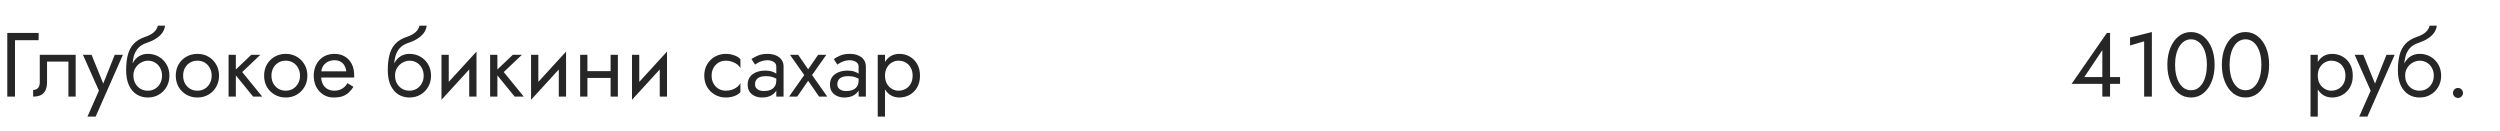 <?xml version="1.0" encoding="UTF-8"?> <svg xmlns="http://www.w3.org/2000/svg" width="440" height="23" viewBox="0 0 440 23" fill="none"> <path d="M1.28 5.8V17H2.64V7.08H6.8V5.8H1.28ZM13.32 9.64H7V14.44C7 14.963 6.883 15.325 6.648 15.528C6.424 15.731 6.152 15.832 5.832 15.832V17C6.387 17 6.845 16.909 7.208 16.728C7.571 16.536 7.837 16.253 8.008 15.88C8.189 15.496 8.28 15.016 8.28 14.44V10.84H12.04V17H13.32V9.64ZM21.634 9.64H20.194L17.922 15.336L18.45 15.4L16.114 9.64H14.594L17.41 15.96L15.394 20.52H16.834L21.634 9.64ZM26.009 10.68C26.489 10.68 26.915 10.792 27.289 11.016C27.673 11.24 27.971 11.555 28.185 11.96C28.409 12.355 28.521 12.808 28.521 13.32C28.521 13.832 28.409 14.285 28.185 14.68C27.971 15.075 27.673 15.389 27.289 15.624C26.915 15.848 26.489 15.96 26.009 15.96C25.529 15.96 25.097 15.848 24.713 15.624C24.339 15.389 24.041 15.075 23.817 14.68C23.593 14.285 23.481 13.832 23.481 13.32L22.201 12.36C22.201 13.416 22.366 14.301 22.697 15.016C23.038 15.731 23.497 16.269 24.073 16.632C24.649 16.984 25.294 17.16 26.009 17.16C26.734 17.16 27.379 16.995 27.945 16.664C28.521 16.333 28.974 15.88 29.305 15.304C29.646 14.717 29.817 14.056 29.817 13.32C29.817 12.573 29.646 11.912 29.305 11.336C28.974 10.76 28.521 10.307 27.945 9.976C27.379 9.645 26.734 9.48 26.009 9.48V10.68ZM22.905 13.32H23.481C23.481 12.893 23.555 12.52 23.705 12.2C23.865 11.869 24.067 11.592 24.313 11.368C24.569 11.144 24.846 10.973 25.145 10.856C25.443 10.739 25.731 10.68 26.009 10.68V9.48C25.55 9.48 25.129 9.571 24.745 9.752C24.371 9.923 24.046 10.173 23.769 10.504C23.491 10.835 23.278 11.24 23.129 11.72C22.979 12.189 22.905 12.723 22.905 13.32ZM22.201 12.36L23.321 13.208V11.56C23.321 11.027 23.39 10.493 23.529 9.96C23.667 9.416 23.918 8.931 24.281 8.504C24.654 8.077 25.171 7.757 25.833 7.544C26.419 7.352 26.942 7.112 27.401 6.824C27.87 6.536 28.249 6.2 28.537 5.816C28.825 5.421 28.995 4.989 29.049 4.52H27.785C27.71 4.904 27.491 5.272 27.129 5.624C26.777 5.965 26.238 6.259 25.513 6.504C24.659 6.792 23.987 7.208 23.497 7.752C23.017 8.285 22.681 8.936 22.489 9.704C22.297 10.472 22.201 11.357 22.201 12.36ZM30.935 13.32C30.935 14.056 31.1 14.717 31.431 15.304C31.772 15.88 32.231 16.333 32.807 16.664C33.383 16.995 34.028 17.16 34.743 17.16C35.468 17.16 36.114 16.995 36.679 16.664C37.255 16.333 37.708 15.88 38.039 15.304C38.38 14.717 38.551 14.056 38.551 13.32C38.551 12.573 38.38 11.912 38.039 11.336C37.708 10.76 37.255 10.307 36.679 9.976C36.114 9.645 35.468 9.48 34.743 9.48C34.028 9.48 33.383 9.645 32.807 9.976C32.231 10.307 31.772 10.76 31.431 11.336C31.1 11.912 30.935 12.573 30.935 13.32ZM32.231 13.32C32.231 12.808 32.338 12.355 32.551 11.96C32.775 11.555 33.074 11.24 33.447 11.016C33.831 10.792 34.263 10.68 34.743 10.68C35.223 10.68 35.65 10.792 36.023 11.016C36.407 11.24 36.706 11.555 36.919 11.96C37.143 12.355 37.255 12.808 37.255 13.32C37.255 13.832 37.143 14.285 36.919 14.68C36.706 15.075 36.407 15.389 36.023 15.624C35.65 15.848 35.223 15.96 34.743 15.96C34.263 15.96 33.831 15.848 33.447 15.624C33.074 15.389 32.775 15.075 32.551 14.68C32.338 14.285 32.231 13.832 32.231 13.32ZM40.229 9.64V17H41.509V9.64H40.229ZM44.229 9.64L41.029 12.68L44.549 17H46.149L42.629 12.68L45.829 9.64H44.229ZM46.482 13.32C46.482 14.056 46.647 14.717 46.978 15.304C47.319 15.88 47.778 16.333 48.354 16.664C48.93 16.995 49.575 17.16 50.29 17.16C51.015 17.16 51.66 16.995 52.226 16.664C52.802 16.333 53.255 15.88 53.586 15.304C53.927 14.717 54.098 14.056 54.098 13.32C54.098 12.573 53.927 11.912 53.586 11.336C53.255 10.76 52.802 10.307 52.226 9.976C51.66 9.645 51.015 9.48 50.29 9.48C49.575 9.48 48.93 9.645 48.354 9.976C47.778 10.307 47.319 10.76 46.978 11.336C46.647 11.912 46.482 12.573 46.482 13.32ZM47.778 13.32C47.778 12.808 47.885 12.355 48.098 11.96C48.322 11.555 48.62 11.24 48.994 11.016C49.378 10.792 49.81 10.68 50.29 10.68C50.77 10.68 51.197 10.792 51.57 11.016C51.954 11.24 52.252 11.555 52.466 11.96C52.69 12.355 52.802 12.808 52.802 13.32C52.802 13.832 52.69 14.285 52.466 14.68C52.252 15.075 51.954 15.389 51.57 15.624C51.197 15.848 50.77 15.96 50.29 15.96C49.81 15.96 49.378 15.848 48.994 15.624C48.62 15.389 48.322 15.075 48.098 14.68C47.885 14.285 47.778 13.832 47.778 13.32ZM56.032 13.64H62.32C62.331 13.576 62.336 13.512 62.336 13.448C62.336 13.384 62.336 13.32 62.336 13.256C62.336 12.477 62.192 11.811 61.904 11.256C61.616 10.691 61.211 10.253 60.688 9.944C60.166 9.635 59.558 9.48 58.864 9.48C58.235 9.48 57.664 9.608 57.152 9.864C56.651 10.12 56.24 10.477 55.92 10.936C55.6 11.395 55.387 11.928 55.28 12.536C55.259 12.664 55.243 12.792 55.232 12.92C55.222 13.048 55.216 13.181 55.216 13.32C55.216 14.056 55.366 14.717 55.664 15.304C55.974 15.88 56.39 16.333 56.912 16.664C57.446 16.995 58.043 17.16 58.704 17.16C59.344 17.16 59.878 17.085 60.304 16.936C60.731 16.776 61.094 16.557 61.392 16.28C61.691 15.992 61.963 15.661 62.208 15.288L61.168 14.632C61.008 14.899 60.816 15.133 60.592 15.336C60.368 15.528 60.112 15.683 59.824 15.8C59.547 15.907 59.227 15.96 58.864 15.96C58.384 15.96 57.968 15.859 57.616 15.656C57.264 15.453 56.992 15.155 56.8 14.76C56.608 14.365 56.512 13.885 56.512 13.32L56.544 12.84C56.544 12.381 56.646 11.987 56.848 11.656C57.062 11.315 57.344 11.053 57.696 10.872C58.048 10.691 58.438 10.6 58.864 10.6C59.291 10.6 59.648 10.685 59.936 10.856C60.235 11.016 60.464 11.245 60.624 11.544C60.795 11.832 60.902 12.168 60.944 12.552H56.032V13.64ZM72.055 10.68C72.535 10.68 72.962 10.792 73.335 11.016C73.719 11.24 74.018 11.555 74.231 11.96C74.456 12.355 74.567 12.808 74.567 13.32C74.567 13.832 74.456 14.285 74.231 14.68C74.018 15.075 73.719 15.389 73.335 15.624C72.962 15.848 72.535 15.96 72.055 15.96C71.576 15.96 71.144 15.848 70.76 15.624C70.386 15.389 70.088 15.075 69.864 14.68C69.639 14.285 69.528 13.832 69.528 13.32L68.248 12.36C68.248 13.416 68.413 14.301 68.743 15.016C69.085 15.731 69.543 16.269 70.12 16.632C70.695 16.984 71.341 17.16 72.055 17.16C72.781 17.16 73.426 16.995 73.992 16.664C74.567 16.333 75.021 15.88 75.352 15.304C75.693 14.717 75.864 14.056 75.864 13.32C75.864 12.573 75.693 11.912 75.352 11.336C75.021 10.76 74.567 10.307 73.992 9.976C73.426 9.645 72.781 9.48 72.055 9.48V10.68ZM68.951 13.32H69.528C69.528 12.893 69.602 12.52 69.751 12.2C69.912 11.869 70.114 11.592 70.359 11.368C70.615 11.144 70.893 10.973 71.192 10.856C71.49 10.739 71.778 10.68 72.055 10.68V9.48C71.597 9.48 71.175 9.571 70.791 9.752C70.418 9.923 70.093 10.173 69.816 10.504C69.538 10.835 69.325 11.24 69.175 11.72C69.026 12.189 68.951 12.723 68.951 13.32ZM68.248 12.36L69.368 13.208V11.56C69.368 11.027 69.437 10.493 69.576 9.96C69.714 9.416 69.965 8.931 70.328 8.504C70.701 8.077 71.218 7.757 71.879 7.544C72.466 7.352 72.989 7.112 73.448 6.824C73.917 6.536 74.296 6.2 74.584 5.816C74.871 5.421 75.042 4.989 75.096 4.52H73.832C73.757 4.904 73.538 5.272 73.175 5.624C72.823 5.965 72.285 6.259 71.559 6.504C70.706 6.792 70.034 7.208 69.543 7.752C69.064 8.285 68.728 8.936 68.535 9.704C68.344 10.472 68.248 11.357 68.248 12.36ZM83.782 10.92L83.862 9.08L77.782 15.72L77.702 17.56L83.782 10.92ZM78.982 9.64H77.702V17.56L78.982 15.8V9.64ZM83.862 9.08L82.582 10.84V17H83.862V9.08ZM86.261 9.64V17H87.541V9.64H86.261ZM90.261 9.64L87.061 12.68L90.581 17H92.181L88.661 12.68L91.861 9.64H90.261ZM99.547 10.92L99.627 9.08L93.547 15.72L93.468 17.56L99.547 10.92ZM94.748 9.64H93.468V17.56L94.748 15.8V9.64ZM99.627 9.08L98.347 10.84V17H99.627V9.08ZM102.858 13.72H108.298V12.52H102.858V13.72ZM107.466 9.64V17H108.746V9.64H107.466ZM102.106 9.64V17H103.386V9.64H102.106ZM117.313 10.92L117.393 9.08L111.313 15.72L111.233 17.56L117.313 10.92ZM112.513 9.64H111.233V17.56L112.513 15.8V9.64ZM117.393 9.08L116.113 10.84V17H117.393V9.08ZM125.245 13.32C125.245 12.808 125.351 12.355 125.565 11.96C125.789 11.555 126.087 11.24 126.461 11.016C126.845 10.792 127.277 10.68 127.757 10.68C128.151 10.68 128.519 10.744 128.861 10.872C129.213 10.989 129.517 11.149 129.773 11.352C130.029 11.555 130.21 11.779 130.317 12.024V10.424C130.061 10.125 129.693 9.896 129.213 9.736C128.743 9.565 128.258 9.48 127.757 9.48C127.042 9.48 126.397 9.645 125.821 9.976C125.245 10.307 124.786 10.76 124.445 11.336C124.114 11.912 123.949 12.573 123.949 13.32C123.949 14.056 124.114 14.717 124.445 15.304C124.786 15.88 125.245 16.333 125.821 16.664C126.397 16.995 127.042 17.16 127.757 17.16C128.258 17.16 128.743 17.08 129.213 16.92C129.693 16.749 130.061 16.515 130.317 16.216V14.616C130.21 14.851 130.029 15.075 129.773 15.288C129.517 15.491 129.213 15.656 128.861 15.784C128.519 15.901 128.151 15.96 127.757 15.96C127.277 15.96 126.845 15.848 126.461 15.624C126.087 15.389 125.789 15.075 125.565 14.68C125.351 14.285 125.245 13.832 125.245 13.32ZM132.885 14.84C132.885 14.541 132.955 14.285 133.093 14.072C133.232 13.859 133.44 13.693 133.717 13.576C134.005 13.459 134.363 13.4 134.789 13.4C135.259 13.4 135.68 13.464 136.053 13.592C136.427 13.709 136.795 13.896 137.157 14.152V13.4C137.083 13.304 136.944 13.181 136.741 13.032C136.539 12.872 136.267 12.733 135.925 12.616C135.595 12.488 135.195 12.424 134.725 12.424C134.085 12.424 133.531 12.525 133.061 12.728C132.592 12.92 132.229 13.197 131.973 13.56C131.717 13.923 131.589 14.365 131.589 14.888C131.589 15.389 131.701 15.811 131.925 16.152C132.16 16.483 132.469 16.733 132.853 16.904C133.237 17.075 133.659 17.16 134.117 17.16C134.629 17.16 135.093 17.075 135.509 16.904C135.925 16.723 136.256 16.467 136.501 16.136C136.757 15.795 136.885 15.389 136.885 14.92L136.629 14.12C136.629 14.579 136.533 14.947 136.341 15.224C136.16 15.501 135.904 15.704 135.573 15.832C135.243 15.96 134.864 16.024 134.437 16.024C134.149 16.024 133.888 15.981 133.653 15.896C133.419 15.8 133.232 15.667 133.093 15.496C132.955 15.315 132.885 15.096 132.885 14.84ZM132.885 11.368C133.003 11.283 133.163 11.181 133.365 11.064C133.579 10.936 133.829 10.829 134.117 10.744C134.405 10.648 134.725 10.6 135.077 10.6C135.483 10.6 135.84 10.696 136.149 10.888C136.469 11.069 136.629 11.347 136.629 11.72V17H137.909V11.72C137.909 11.24 137.787 10.835 137.541 10.504C137.307 10.173 136.976 9.923 136.549 9.752C136.133 9.571 135.643 9.48 135.077 9.48C134.416 9.48 133.851 9.581 133.381 9.784C132.912 9.987 132.539 10.189 132.261 10.392L132.885 11.368ZM143.995 9.64L142.235 12.2L140.475 9.64H139.035L141.547 13.208L138.875 17H140.315L142.235 14.216L144.155 17H145.595L142.923 13.208L145.435 9.64H143.995ZM147.37 14.84C147.37 14.541 147.439 14.285 147.578 14.072C147.716 13.859 147.924 13.693 148.202 13.576C148.49 13.459 148.847 13.4 149.274 13.4C149.743 13.4 150.164 13.464 150.538 13.592C150.911 13.709 151.279 13.896 151.642 14.152V13.4C151.567 13.304 151.428 13.181 151.226 13.032C151.023 12.872 150.751 12.733 150.41 12.616C150.079 12.488 149.679 12.424 149.21 12.424C148.57 12.424 148.015 12.525 147.546 12.728C147.076 12.92 146.714 13.197 146.458 13.56C146.202 13.923 146.074 14.365 146.074 14.888C146.074 15.389 146.186 15.811 146.41 16.152C146.644 16.483 146.954 16.733 147.338 16.904C147.722 17.075 148.143 17.16 148.602 17.16C149.114 17.16 149.578 17.075 149.994 16.904C150.41 16.723 150.74 16.467 150.986 16.136C151.242 15.795 151.37 15.389 151.37 14.92L151.114 14.12C151.114 14.579 151.018 14.947 150.826 15.224C150.644 15.501 150.388 15.704 150.058 15.832C149.727 15.96 149.348 16.024 148.922 16.024C148.634 16.024 148.372 15.981 148.138 15.896C147.903 15.8 147.716 15.667 147.578 15.496C147.439 15.315 147.37 15.096 147.37 14.84ZM147.37 11.368C147.487 11.283 147.647 11.181 147.85 11.064C148.063 10.936 148.314 10.829 148.602 10.744C148.89 10.648 149.21 10.6 149.562 10.6C149.967 10.6 150.324 10.696 150.634 10.888C150.954 11.069 151.114 11.347 151.114 11.72V17H152.394V11.72C152.394 11.24 152.271 10.835 152.026 10.504C151.791 10.173 151.46 9.923 151.034 9.752C150.618 9.571 150.127 9.48 149.562 9.48C148.9 9.48 148.335 9.581 147.866 9.784C147.396 9.987 147.023 10.189 146.746 10.392L147.37 11.368ZM155.759 20.52V9.64H154.479V20.52H155.759ZM161.919 13.32C161.919 12.52 161.754 11.837 161.423 11.272C161.093 10.696 160.65 10.253 160.095 9.944C159.551 9.635 158.943 9.48 158.271 9.48C157.663 9.48 157.125 9.635 156.655 9.944C156.197 10.253 155.834 10.696 155.567 11.272C155.311 11.837 155.183 12.52 155.183 13.32C155.183 14.109 155.311 14.792 155.567 15.368C155.834 15.944 156.197 16.387 156.655 16.696C157.125 17.005 157.663 17.16 158.271 17.16C158.943 17.16 159.551 17.005 160.095 16.696C160.65 16.387 161.093 15.944 161.423 15.368C161.754 14.792 161.919 14.109 161.919 13.32ZM160.623 13.32C160.623 13.885 160.506 14.365 160.271 14.76C160.047 15.155 159.743 15.453 159.359 15.656C158.986 15.859 158.57 15.96 158.111 15.96C157.738 15.96 157.37 15.859 157.007 15.656C156.645 15.453 156.346 15.155 156.111 14.76C155.877 14.365 155.759 13.885 155.759 13.32C155.759 12.755 155.877 12.275 156.111 11.88C156.346 11.485 156.645 11.187 157.007 10.984C157.37 10.781 157.738 10.68 158.111 10.68C158.57 10.68 158.986 10.781 159.359 10.984C159.743 11.187 160.047 11.485 160.271 11.88C160.506 12.275 160.623 12.755 160.623 13.32Z" fill="#262626"></path> <path d="M364.601 14.76H373.129V13.56H370.841H370.569H366.841L370.009 8.824V14.008V14.184V17H371.369V5.8H370.809L364.601 14.76ZM374.889 8.008L377.369 7.272V17H378.729V5.64L374.889 6.6V8.008ZM382.812 11.4C382.812 10.749 382.877 10.152 383.005 9.608C383.133 9.053 383.319 8.579 383.565 8.184C383.81 7.779 384.103 7.469 384.445 7.256C384.797 7.032 385.186 6.92 385.613 6.92C386.05 6.92 386.439 7.032 386.781 7.256C387.122 7.469 387.415 7.779 387.661 8.184C387.906 8.579 388.093 9.053 388.221 9.608C388.349 10.152 388.413 10.749 388.413 11.4C388.413 12.051 388.349 12.653 388.221 13.208C388.093 13.752 387.906 14.227 387.661 14.632C387.415 15.027 387.122 15.336 386.781 15.56C386.439 15.773 386.05 15.88 385.613 15.88C385.186 15.88 384.797 15.773 384.445 15.56C384.103 15.336 383.81 15.027 383.565 14.632C383.319 14.227 383.133 13.752 383.005 13.208C382.877 12.653 382.812 12.051 382.812 11.4ZM381.453 11.4C381.453 12.52 381.629 13.512 381.981 14.376C382.333 15.24 382.818 15.923 383.437 16.424C384.066 16.915 384.791 17.16 385.613 17.16C386.434 17.16 387.154 16.915 387.773 16.424C388.402 15.923 388.893 15.24 389.245 14.376C389.597 13.512 389.773 12.52 389.773 11.4C389.773 10.28 389.597 9.288 389.245 8.424C388.893 7.56 388.402 6.883 387.773 6.392C387.154 5.891 386.434 5.64 385.613 5.64C384.791 5.64 384.066 5.891 383.437 6.392C382.818 6.883 382.333 7.56 381.981 8.424C381.629 9.288 381.453 10.28 381.453 11.4ZM392.406 11.4C392.406 10.749 392.47 10.152 392.598 9.608C392.726 9.053 392.913 8.579 393.158 8.184C393.404 7.779 393.697 7.469 394.038 7.256C394.39 7.032 394.78 6.92 395.206 6.92C395.644 6.92 396.033 7.032 396.374 7.256C396.716 7.469 397.009 7.779 397.254 8.184C397.5 8.579 397.686 9.053 397.814 9.608C397.942 10.152 398.006 10.749 398.006 11.4C398.006 12.051 397.942 12.653 397.814 13.208C397.686 13.752 397.5 14.227 397.254 14.632C397.009 15.027 396.716 15.336 396.374 15.56C396.033 15.773 395.644 15.88 395.206 15.88C394.78 15.88 394.39 15.773 394.038 15.56C393.697 15.336 393.404 15.027 393.158 14.632C392.913 14.227 392.726 13.752 392.598 13.208C392.47 12.653 392.406 12.051 392.406 11.4ZM391.046 11.4C391.046 12.52 391.222 13.512 391.574 14.376C391.926 15.24 392.412 15.923 393.03 16.424C393.66 16.915 394.385 17.16 395.206 17.16C396.028 17.16 396.748 16.915 397.366 16.424C397.996 15.923 398.486 15.24 398.838 14.376C399.19 13.512 399.366 12.52 399.366 11.4C399.366 10.28 399.19 9.288 398.838 8.424C398.486 7.56 397.996 6.883 397.366 6.392C396.748 5.891 396.028 5.64 395.206 5.64C394.385 5.64 393.66 5.891 393.03 6.392C392.412 6.883 391.926 7.56 391.574 8.424C391.222 9.288 391.046 10.28 391.046 11.4Z" fill="#262626"></path> <path d="M407.931 20.52V9.64H406.651V20.52H407.931ZM414.091 13.32C414.091 12.52 413.926 11.837 413.595 11.272C413.265 10.696 412.822 10.253 412.267 9.944C411.723 9.635 411.115 9.48 410.443 9.48C409.835 9.48 409.297 9.635 408.827 9.944C408.369 10.253 408.006 10.696 407.739 11.272C407.483 11.837 407.355 12.52 407.355 13.32C407.355 14.109 407.483 14.792 407.739 15.368C408.006 15.944 408.369 16.387 408.827 16.696C409.297 17.005 409.835 17.16 410.443 17.16C411.115 17.16 411.723 17.005 412.267 16.696C412.822 16.387 413.265 15.944 413.595 15.368C413.926 14.792 414.091 14.109 414.091 13.32ZM412.795 13.32C412.795 13.885 412.678 14.365 412.443 14.76C412.219 15.155 411.915 15.453 411.531 15.656C411.158 15.859 410.742 15.96 410.283 15.96C409.91 15.96 409.542 15.859 409.179 15.656C408.817 15.453 408.518 15.155 408.283 14.76C408.049 14.365 407.931 13.885 407.931 13.32C407.931 12.755 408.049 12.275 408.283 11.88C408.518 11.485 408.817 11.187 409.179 10.984C409.542 10.781 409.91 10.68 410.283 10.68C410.742 10.68 411.158 10.781 411.531 10.984C411.915 11.187 412.219 11.485 412.443 11.88C412.678 12.275 412.795 12.755 412.795 13.32ZM421.462 9.64H420.022L417.75 15.336L418.278 15.4L415.942 9.64H414.422L417.238 15.96L415.222 20.52H416.662L421.462 9.64ZM425.837 10.68C426.317 10.68 426.743 10.792 427.117 11.016C427.501 11.24 427.799 11.555 428.013 11.96C428.237 12.355 428.349 12.808 428.349 13.32C428.349 13.832 428.237 14.285 428.013 14.68C427.799 15.075 427.501 15.389 427.117 15.624C426.743 15.848 426.317 15.96 425.837 15.96C425.357 15.96 424.925 15.848 424.541 15.624C424.167 15.389 423.869 15.075 423.645 14.68C423.421 14.285 423.309 13.832 423.309 13.32L422.029 12.36C422.029 13.416 422.194 14.301 422.525 15.016C422.866 15.731 423.325 16.269 423.901 16.632C424.477 16.984 425.122 17.16 425.837 17.16C426.562 17.16 427.207 16.995 427.773 16.664C428.349 16.333 428.802 15.88 429.133 15.304C429.474 14.717 429.645 14.056 429.645 13.32C429.645 12.573 429.474 11.912 429.133 11.336C428.802 10.76 428.349 10.307 427.773 9.976C427.207 9.645 426.562 9.48 425.837 9.48V10.68ZM422.733 13.32H423.309C423.309 12.893 423.383 12.52 423.533 12.2C423.693 11.869 423.895 11.592 424.141 11.368C424.397 11.144 424.674 10.973 424.973 10.856C425.271 10.739 425.559 10.68 425.837 10.68V9.48C425.378 9.48 424.957 9.571 424.573 9.752C424.199 9.923 423.874 10.173 423.597 10.504C423.319 10.835 423.106 11.24 422.957 11.72C422.807 12.189 422.733 12.723 422.733 13.32ZM422.029 12.36L423.149 13.208V11.56C423.149 11.027 423.218 10.493 423.357 9.96C423.495 9.416 423.746 8.931 424.109 8.504C424.482 8.077 424.999 7.757 425.661 7.544C426.247 7.352 426.77 7.112 427.229 6.824C427.698 6.536 428.077 6.2 428.365 5.816C428.653 5.421 428.823 4.989 428.877 4.52H427.613C427.538 4.904 427.319 5.272 426.957 5.624C426.605 5.965 426.066 6.259 425.341 6.504C424.487 6.792 423.815 7.208 423.325 7.752C422.845 8.285 422.509 8.936 422.317 9.704C422.125 10.472 422.029 11.357 422.029 12.36ZM431.723 16.36C431.723 16.595 431.808 16.803 431.979 16.984C432.16 17.155 432.368 17.24 432.603 17.24C432.848 17.24 433.056 17.155 433.227 16.984C433.398 16.803 433.483 16.595 433.483 16.36C433.483 16.115 433.398 15.907 433.227 15.736C433.056 15.565 432.848 15.48 432.603 15.48C432.368 15.48 432.16 15.565 431.979 15.736C431.808 15.907 431.723 16.115 431.723 16.36Z" fill="#262626"></path> </svg> 